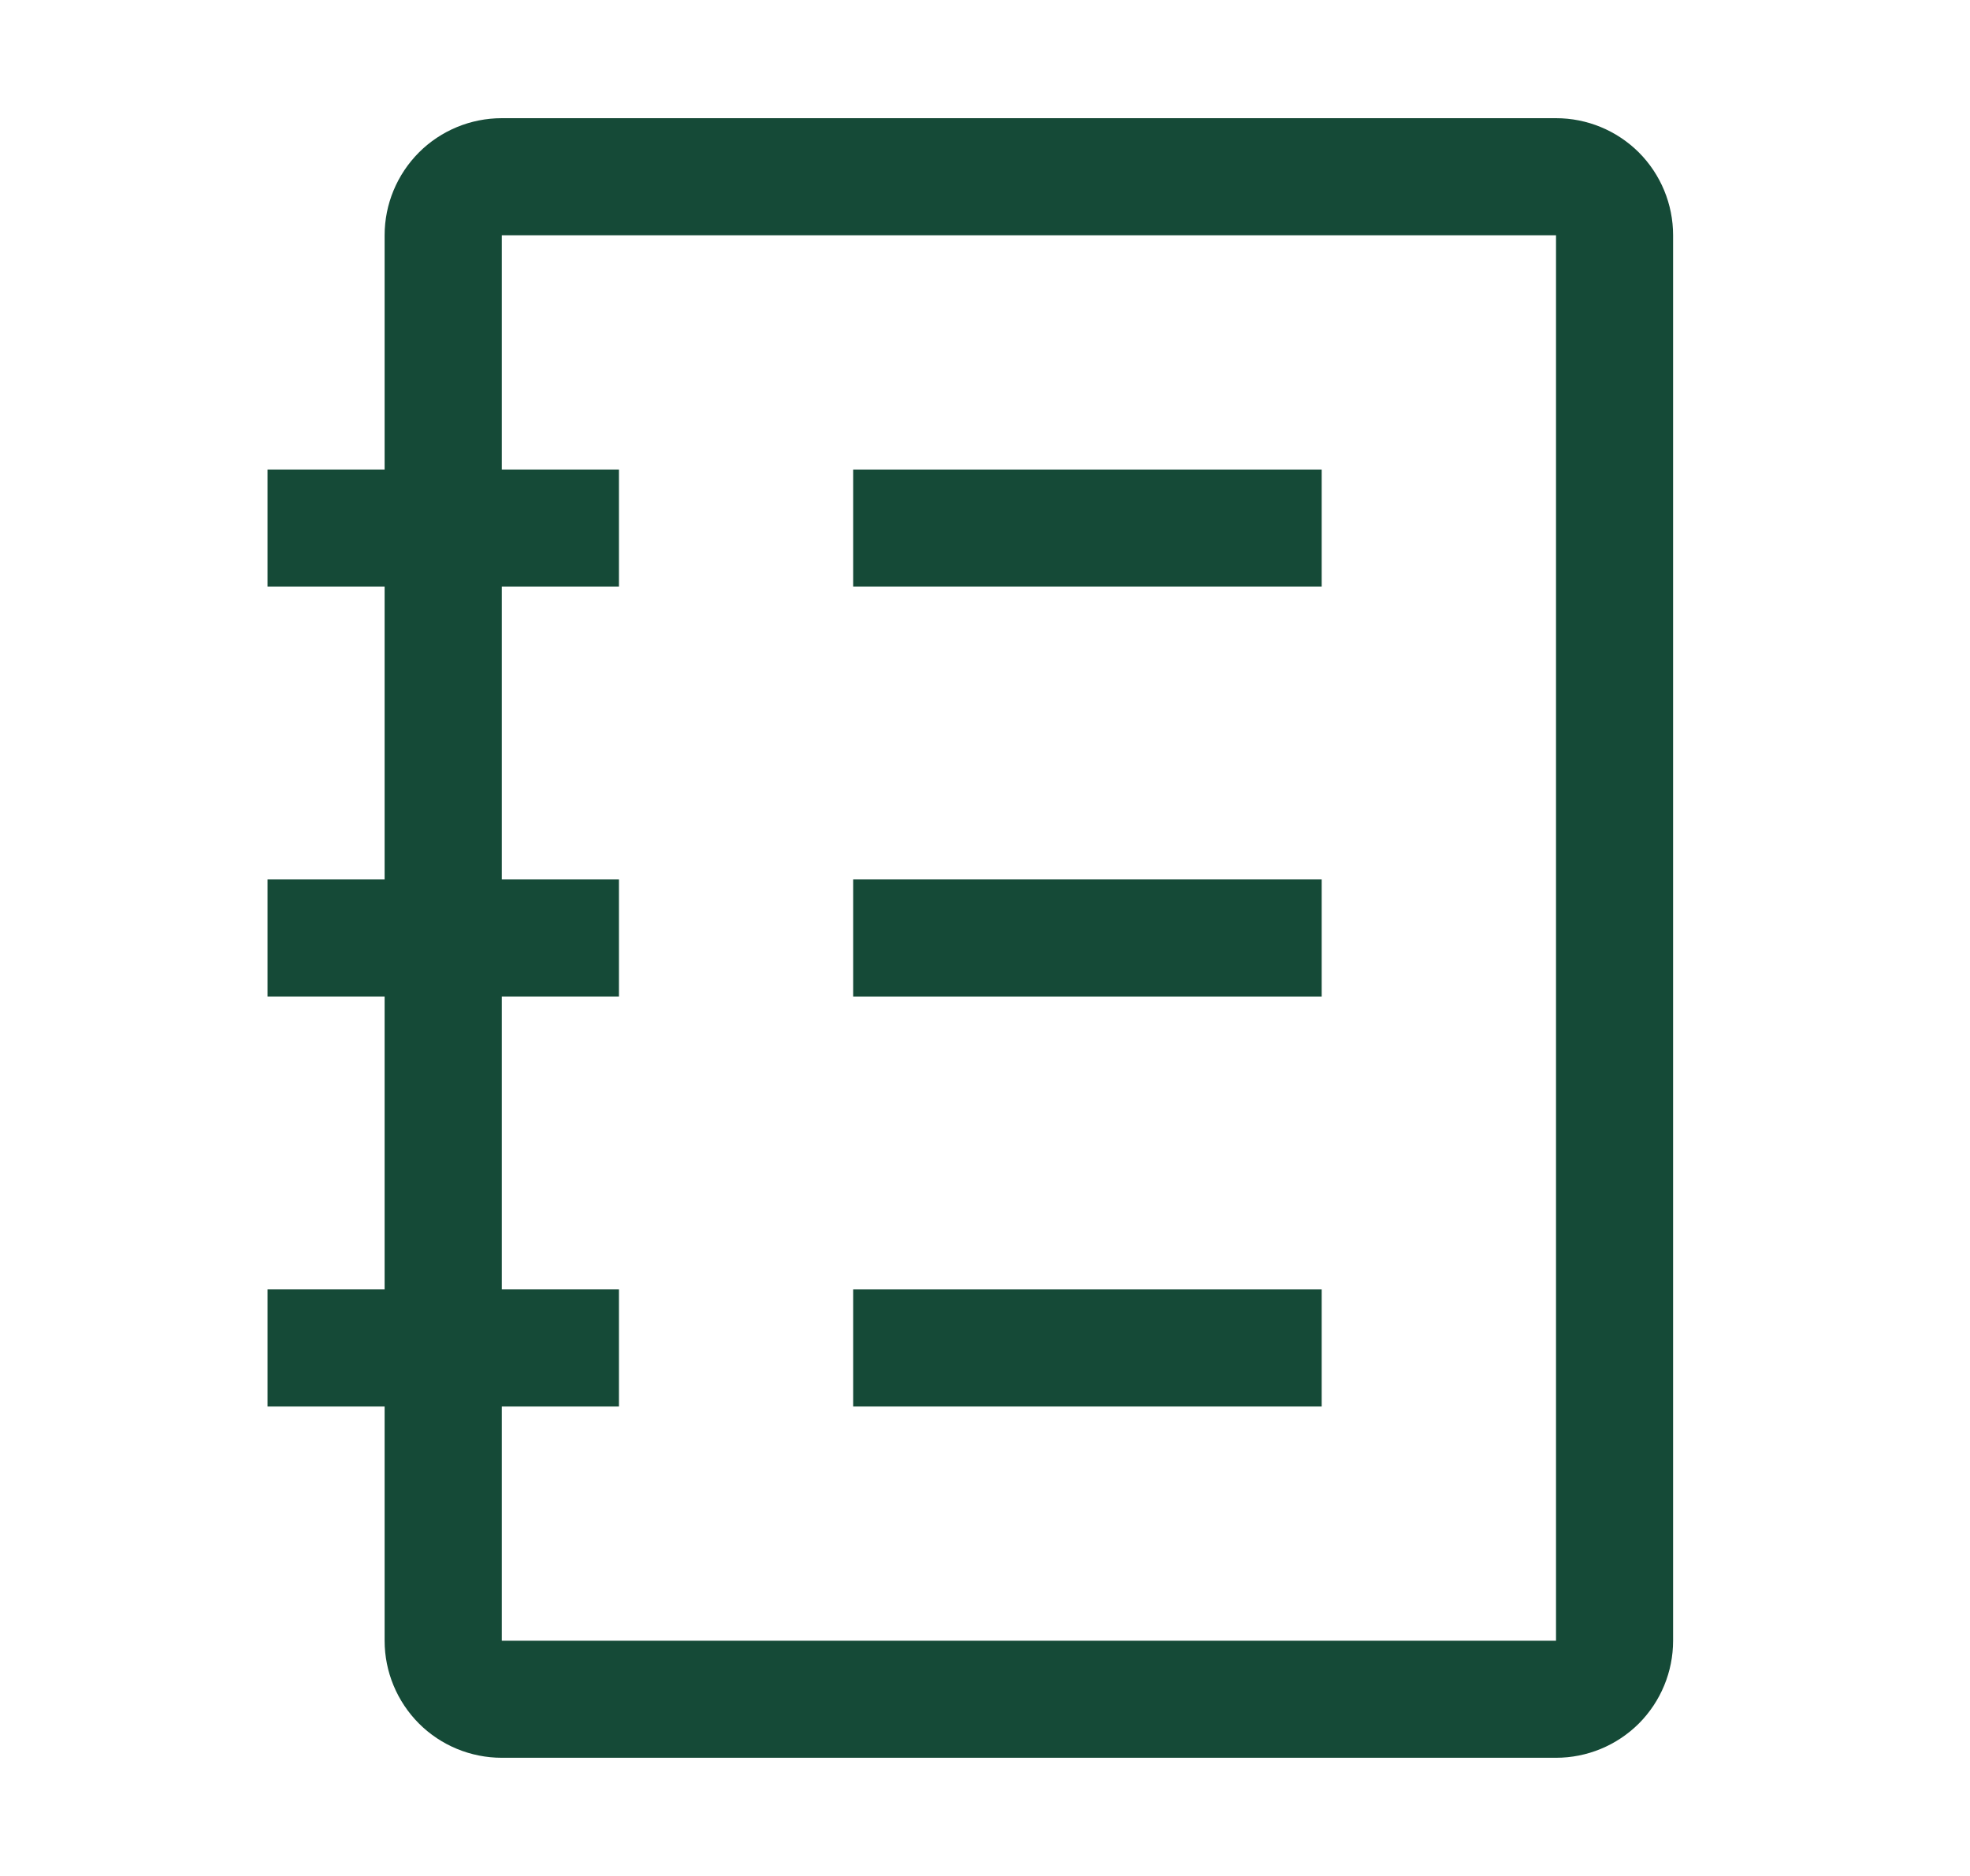 <?xml version="1.0" encoding="UTF-8"?> <svg xmlns="http://www.w3.org/2000/svg" width="21" height="20" viewBox="0 0 21 20" fill="none"><path d="M16.587 1.26H5.349C5.018 1.26 4.7 1.391 4.466 1.625C4.232 1.86 4.1 2.177 4.1 2.508V5.006H2.852V6.254H4.1V9.376H2.852V10.624H4.1V13.746H2.852V14.995H4.1V17.492C4.1 17.823 4.232 18.14 4.466 18.375C4.7 18.609 5.018 18.74 5.349 18.74H16.587C16.918 18.74 17.235 18.609 17.47 18.375C17.704 18.14 17.835 17.823 17.835 17.492V2.508C17.835 2.177 17.704 1.86 17.47 1.625C17.235 1.391 16.918 1.26 16.587 1.26ZM16.587 17.492H5.349V14.995H6.598V13.746H5.349V10.624H6.598V9.376H5.349V6.254H6.598V5.006H5.349V2.508H16.587V17.492Z" fill="#154A37"></path><path d="M9.095 5.006H14.089V6.254H9.095V5.006ZM9.095 9.376H14.089V10.624H9.095V9.376ZM9.095 13.746H14.089V14.995H9.095V13.746Z" fill="#154A37"></path></svg> 